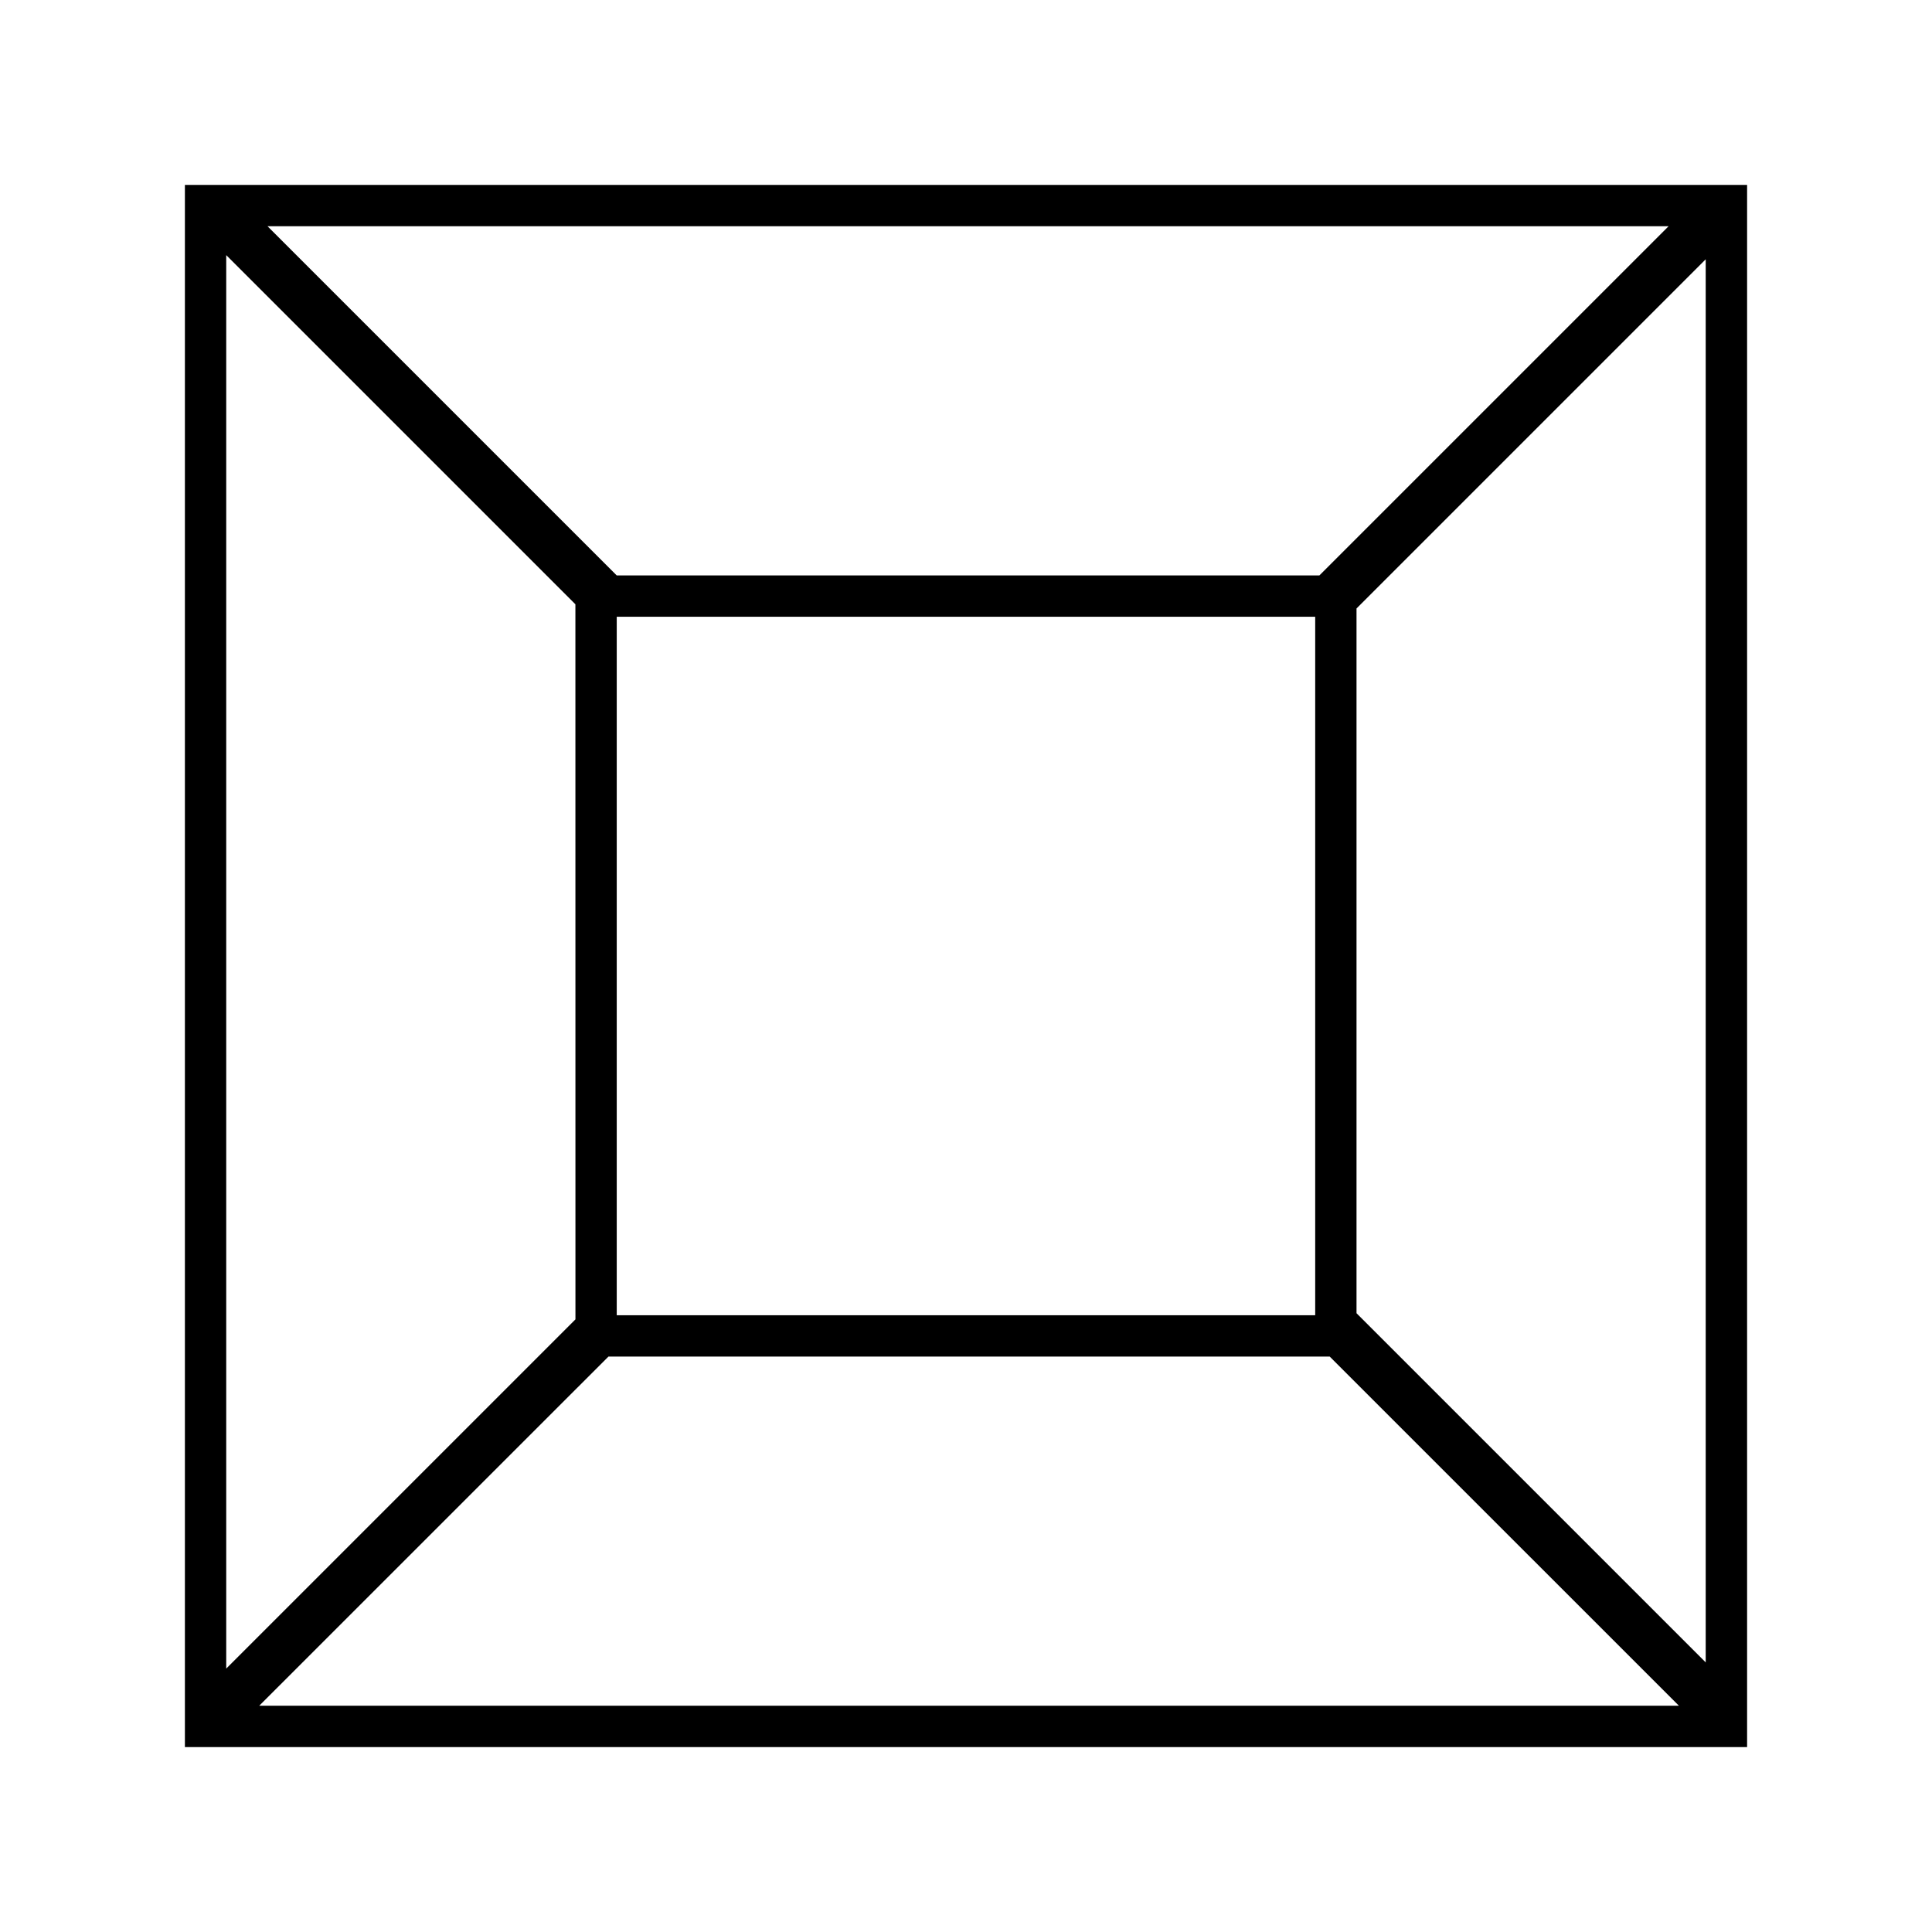 <?xml version="1.0" encoding="UTF-8"?>
<!-- Uploaded to: SVG Repo, www.svgrepo.com, Generator: SVG Repo Mixer Tools -->
<svg fill="#000000" width="800px" height="800px" version="1.1" viewBox="144 144 512 512" xmlns="http://www.w3.org/2000/svg">
 <path d="m193 193h414v414h-414v-414m21.898 10.957c30.84 30.848 61.688 61.688 92.535 92.535 62.074 0.008 124.15 0.008 186.22 0 30.848-30.84 61.703-61.684 92.539-92.535-123.77-0.008-247.54-0.008-371.3 0m-10.941 7.656c-0.008 124.86-0.008 249.72 0 374.58 30.852-30.844 61.703-61.691 92.547-92.547-0.012-63.168 0-126.34-0.012-189.5-30.848-30.848-61.684-61.695-92.535-92.535m299.54 93.637v186.77c30.848 30.848 61.691 61.695 92.539 92.535 0.008-123.95 0.008-247.89 0-371.84-30.852 30.84-61.691 61.691-92.539 92.539m-196.05 2.199v185.1h185.1v-185.1h-185.1m-2.188 196.05c-30.859 30.84-61.707 61.691-92.555 92.539 125.41 0.008 250.82 0.008 376.23 0-30.844-30.848-61.691-61.699-92.547-92.539h-191.12z"/>
</svg>